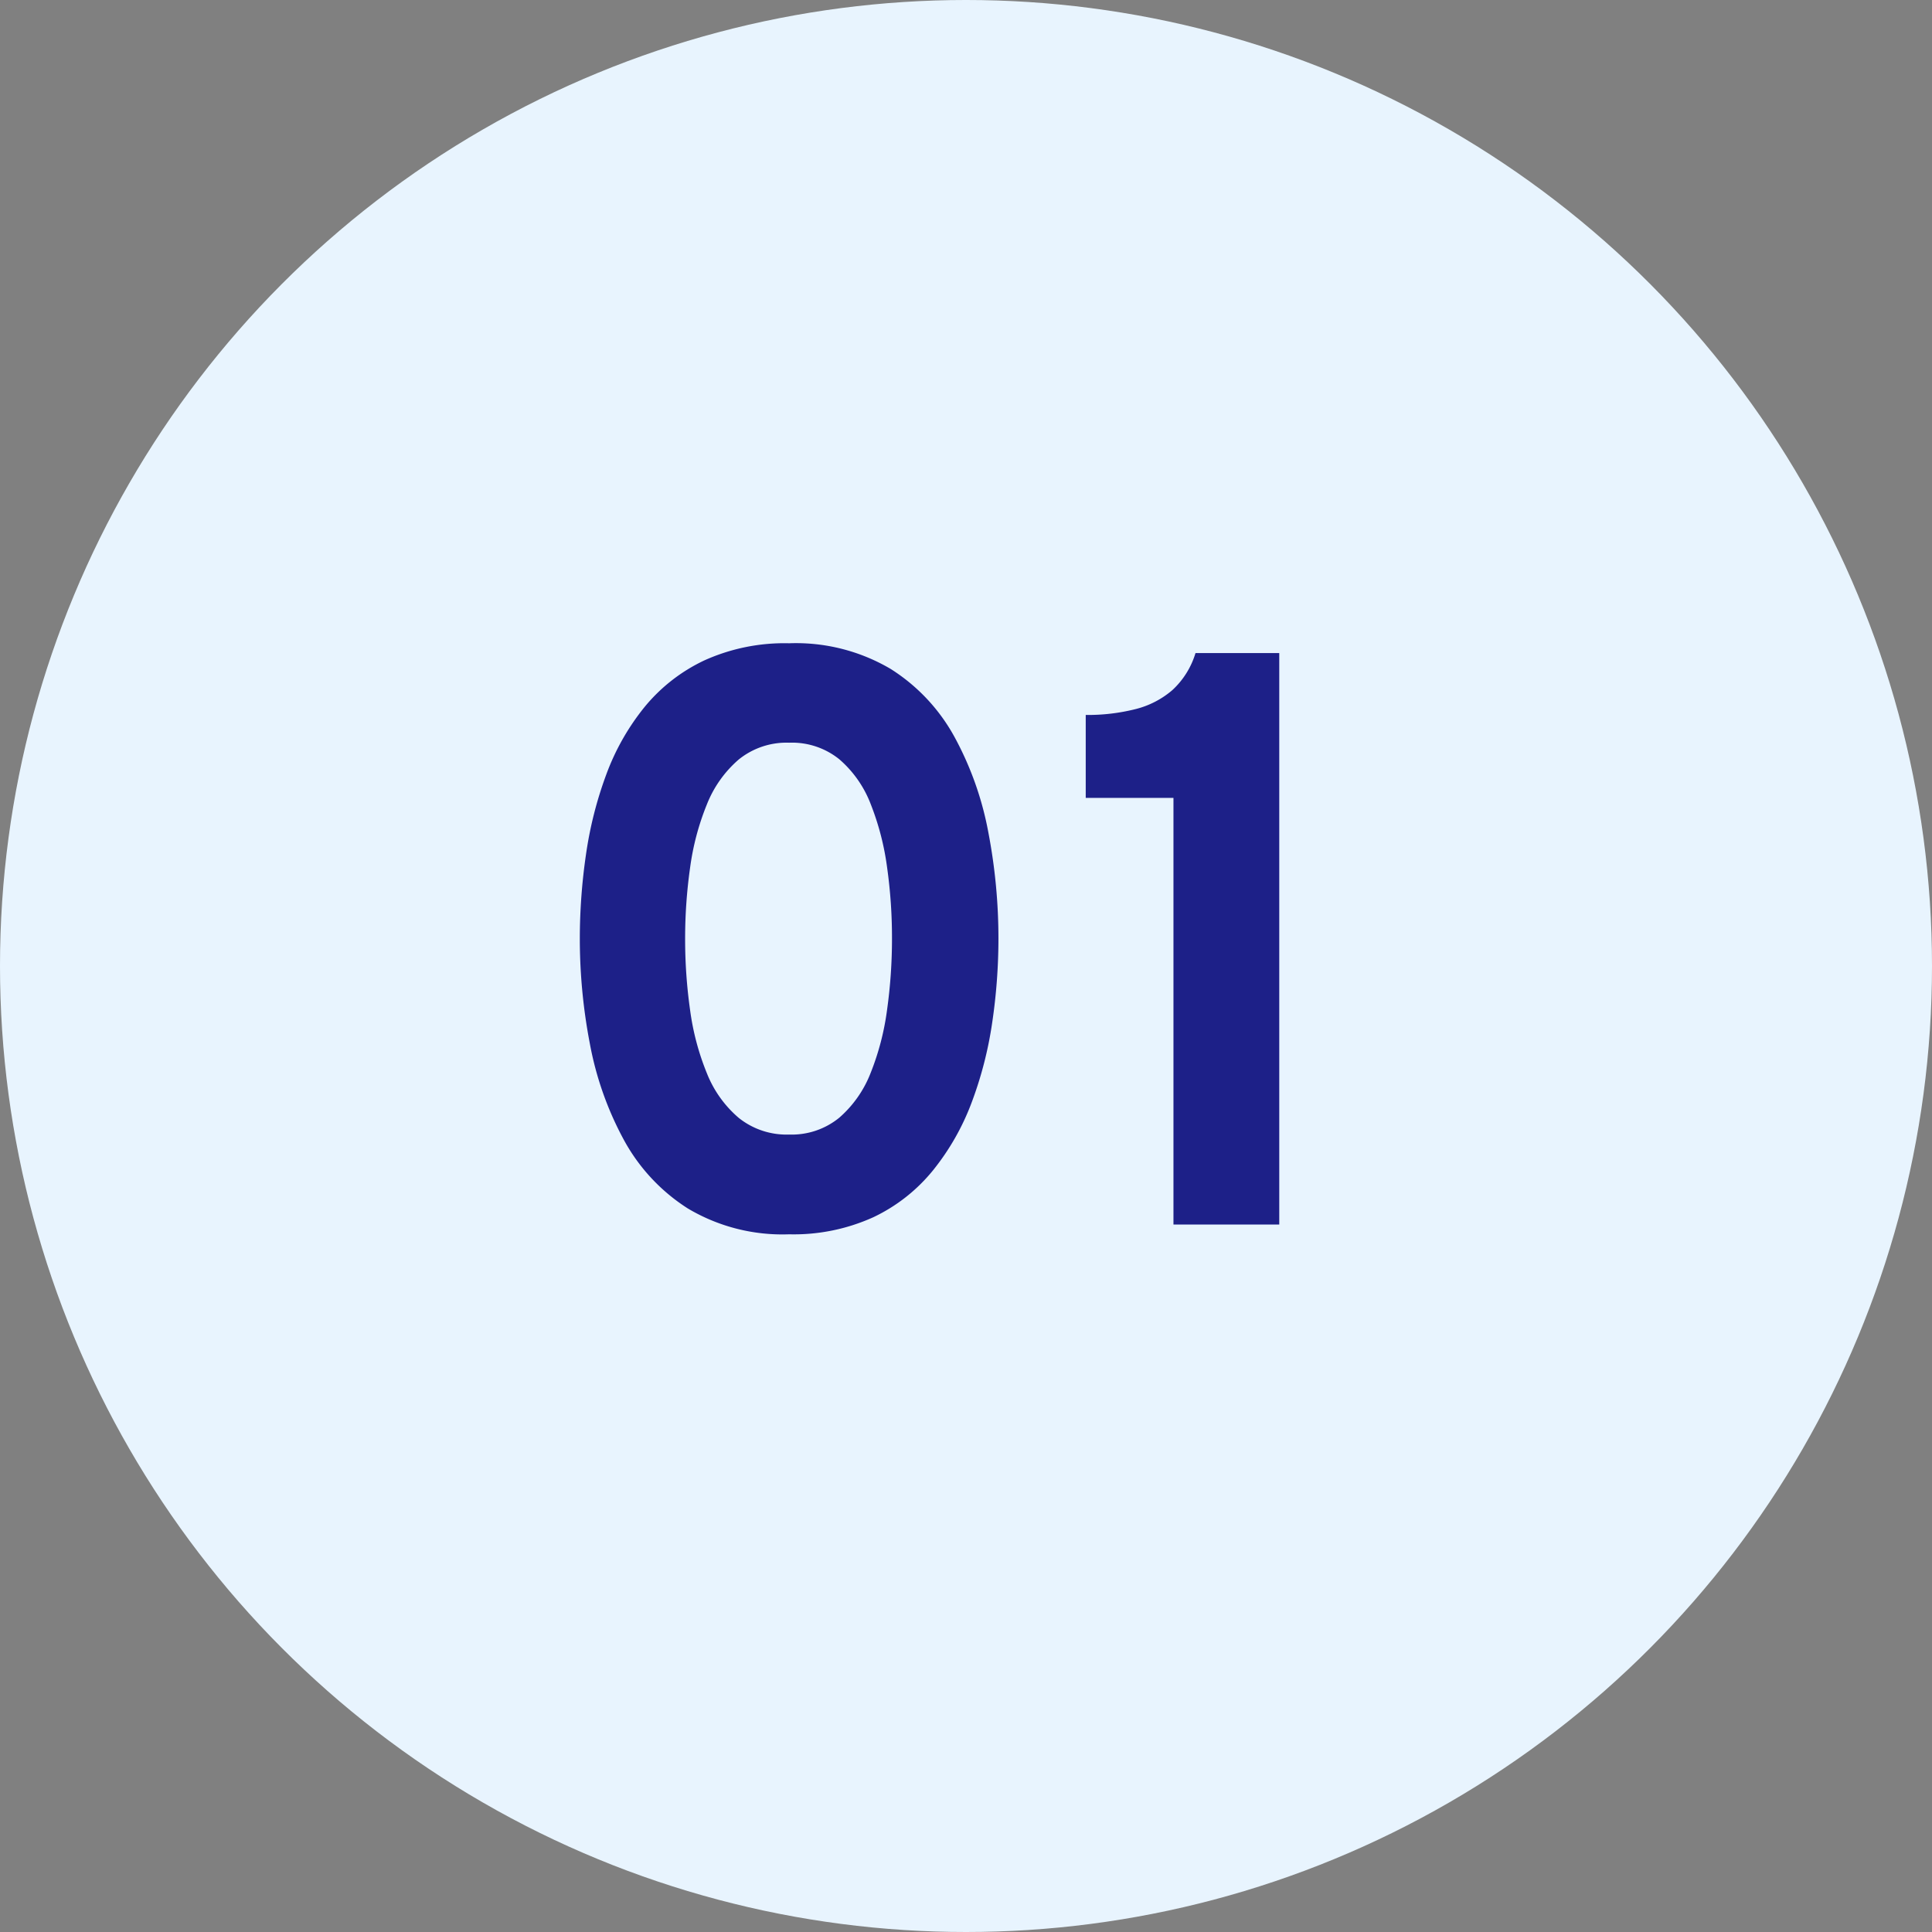 <svg id="num_usage_01_pc" xmlns="http://www.w3.org/2000/svg" width="71" height="71" viewBox="0 0 71 71">
  <rect x="0" y="0" width="71" height="71" fill="#808080" stroke="none"/>
  <circle id="楕円形_63" data-name="楕円形 63" cx="35.5" cy="35.5" r="35.5" fill="#e8f4fe"/>
  <path id="パス_24044" data-name="パス 24044" d="M-6,.36A6.789,6.789,0,0,1-9.73-.594a6.881,6.881,0,0,1-2.357-2.541,11.979,11.979,0,0,1-1.236-3.51,20.412,20.412,0,0,1-.369-3.855,21.488,21.488,0,0,1,.225-3.086,14.253,14.253,0,0,1,.746-2.948,8.717,8.717,0,0,1,1.406-2.481,6.321,6.321,0,0,1,2.2-1.716A7.143,7.143,0,0,1-6-21.36a6.847,6.847,0,0,1,3.731.943A6.821,6.821,0,0,1,.087-17.9a11.84,11.84,0,0,1,1.236,3.5,20.639,20.639,0,0,1,.369,3.9,21.055,21.055,0,0,1-.228,3.072A14.086,14.086,0,0,1,.708-4.485,8.994,8.994,0,0,1-.705-2,6.293,6.293,0,0,1-2.9-.27,7.079,7.079,0,0,1-6,.36Zm0-3.666a2.759,2.759,0,0,0,1.844-.62A4.19,4.19,0,0,0-3-5.582a9.645,9.645,0,0,0,.6-2.313A18.783,18.783,0,0,0-2.22-10.5,18.538,18.538,0,0,0-2.4-13.125a9.854,9.854,0,0,0-.6-2.319,4.128,4.128,0,0,0-1.152-1.65A2.768,2.768,0,0,0-6-17.706a2.791,2.791,0,0,0-1.855.62,4.234,4.234,0,0,0-1.172,1.659,9.506,9.506,0,0,0-.613,2.319A18.55,18.55,0,0,0-9.822-10.5a18.558,18.558,0,0,0,.183,2.622,9.43,9.43,0,0,0,.615,2.316A4.172,4.172,0,0,0-7.851-3.918,2.809,2.809,0,0,0-6-3.306ZM8.124,0V-15.678H4.9v-3.048a7.18,7.18,0,0,0,1.812-.21,3.3,3.3,0,0,0,1.368-.7A3.039,3.039,0,0,0,8.934-21h3.078V0Z" transform="translate(35 45)" fill="#1d2088"/>
</svg>
